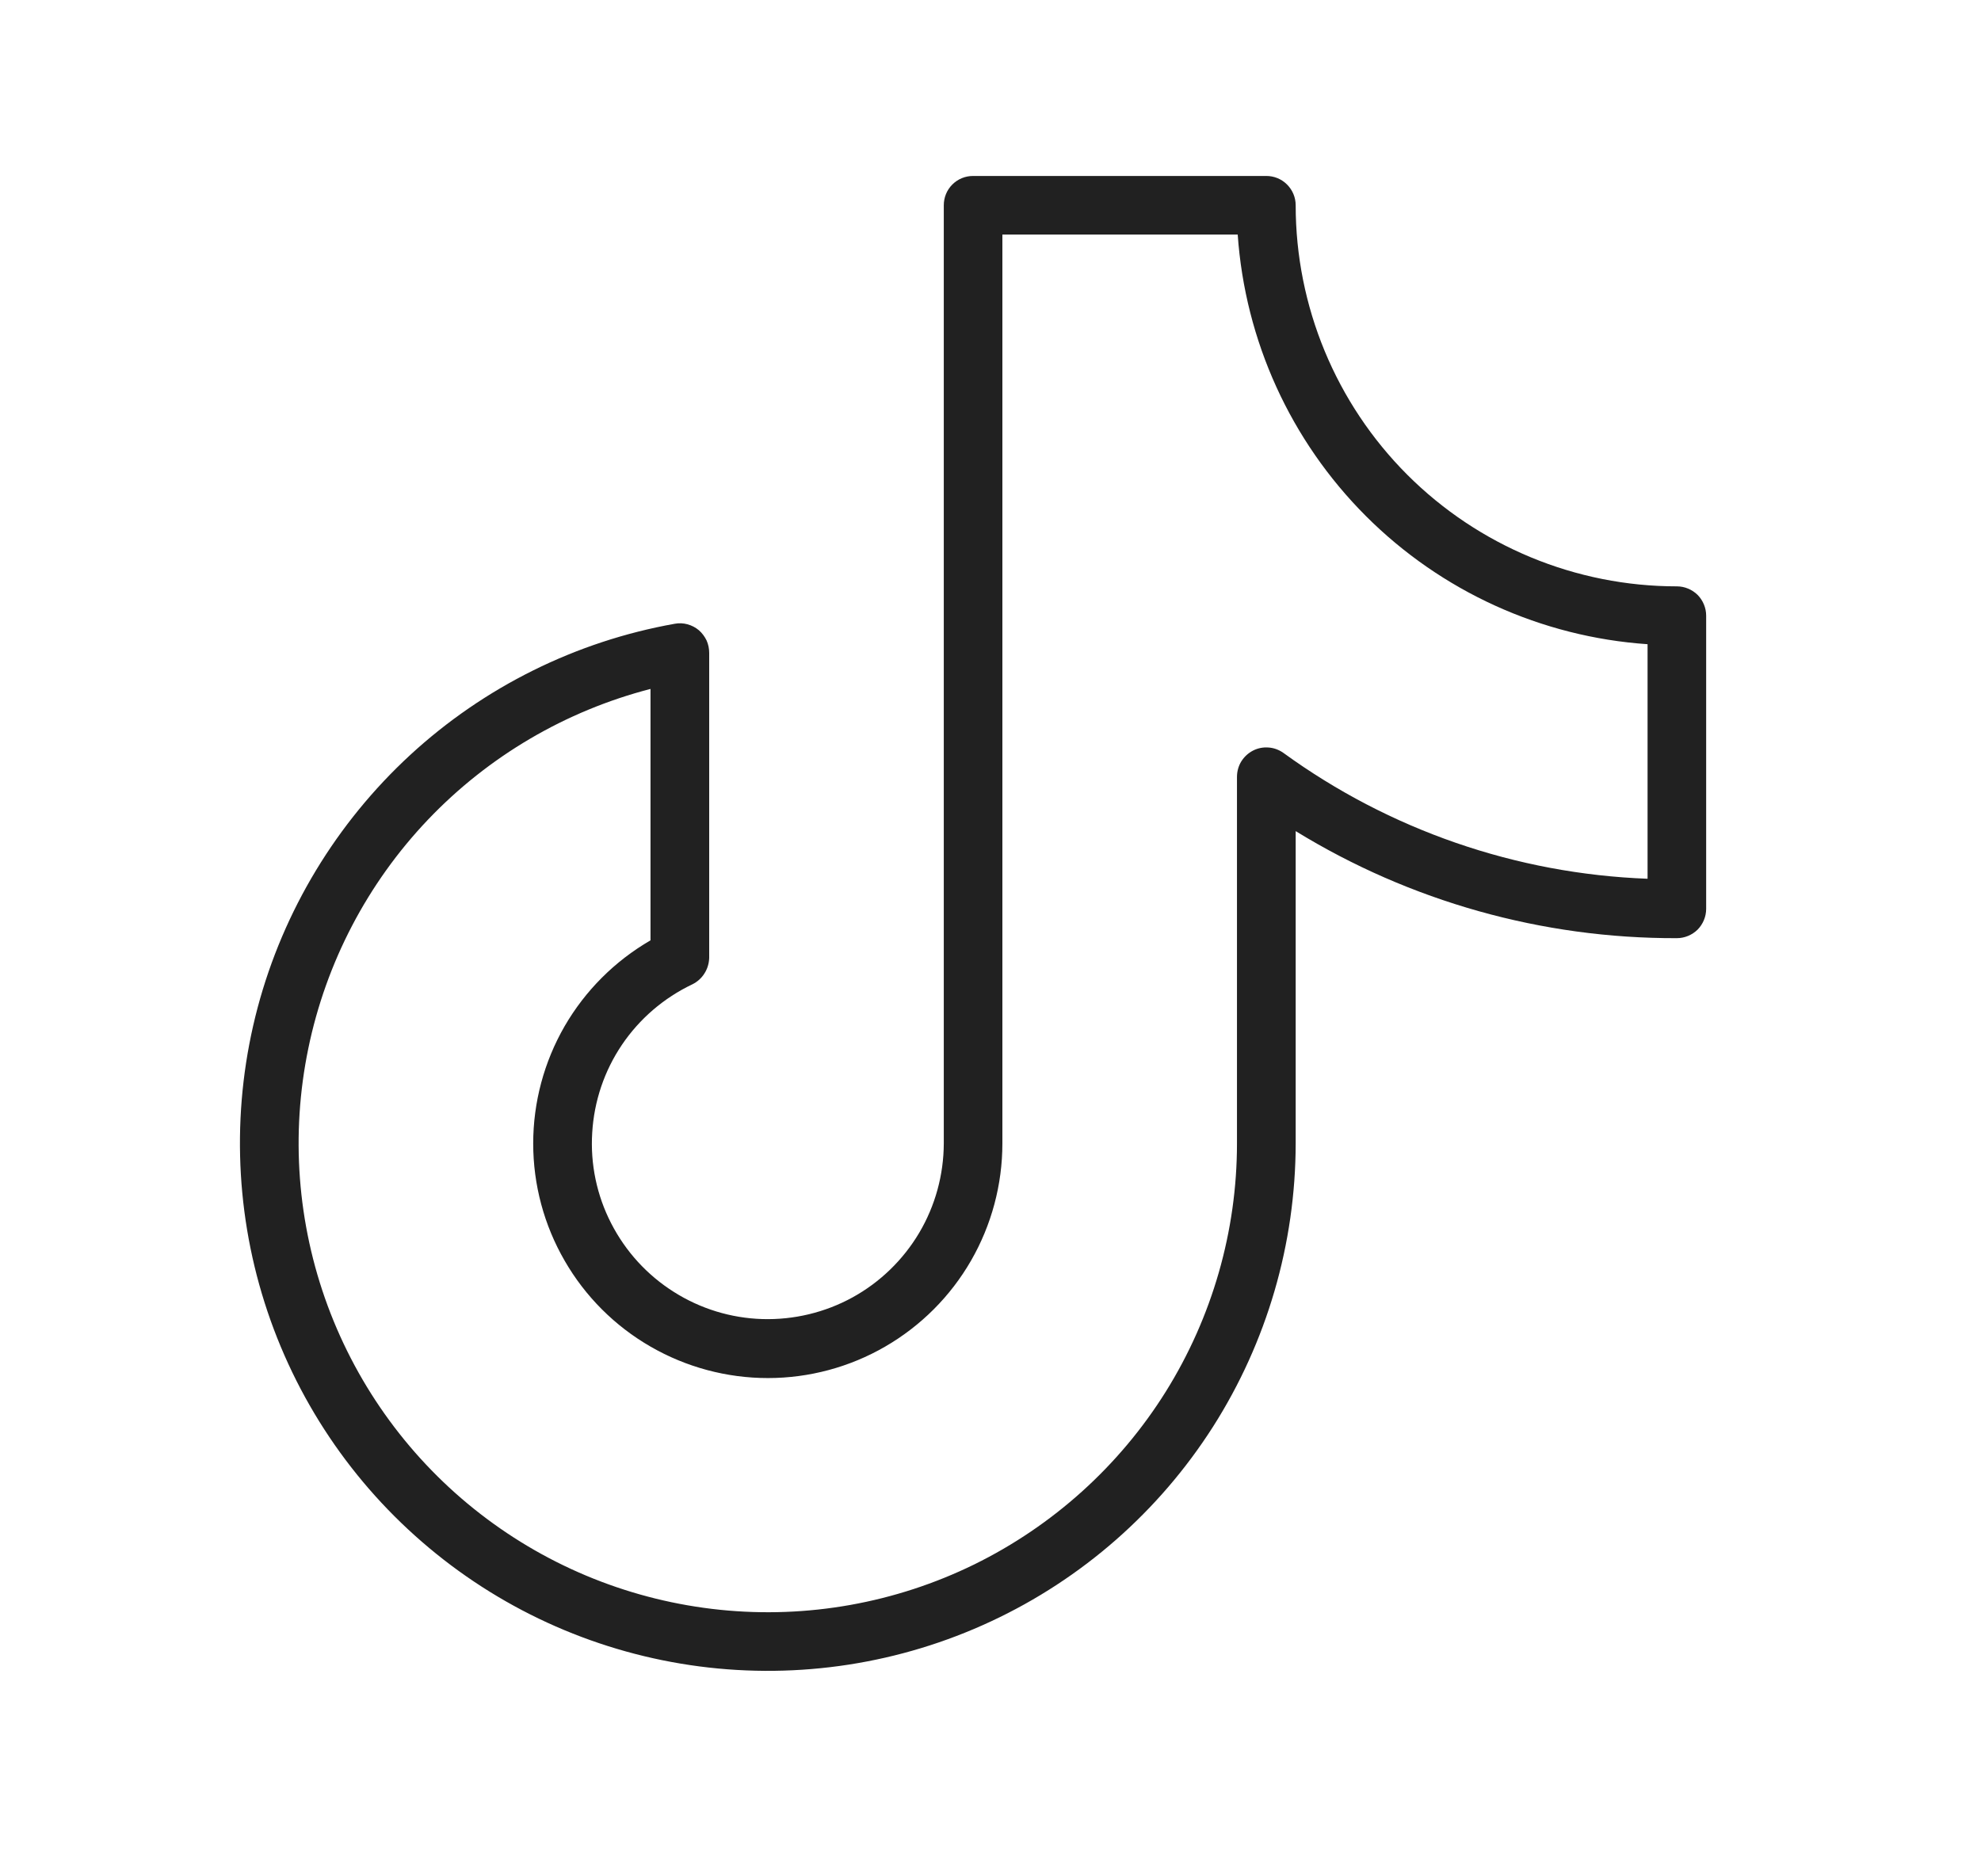 <svg width="19" height="18" viewBox="0 0 19 18" fill="none" xmlns="http://www.w3.org/2000/svg">
<path d="M16.083 5.625C15.113 5.625 14.183 5.24 13.497 4.554C12.812 3.868 12.427 2.938 12.427 1.969C12.427 1.894 12.397 1.823 12.344 1.77C12.291 1.717 12.22 1.688 12.145 1.688H9.333C9.258 1.688 9.187 1.717 9.134 1.77C9.081 1.823 9.052 1.894 9.052 1.969V10.969C9.051 11.271 8.97 11.567 8.816 11.827C8.662 12.086 8.442 12.3 8.177 12.446C7.913 12.591 7.614 12.663 7.312 12.654C7.011 12.645 6.717 12.555 6.462 12.393C6.207 12.232 6 12.005 5.862 11.736C5.724 11.468 5.661 11.167 5.68 10.866C5.698 10.564 5.796 10.273 5.965 10.023C6.134 9.773 6.367 9.573 6.64 9.443C6.687 9.42 6.728 9.384 6.756 9.339C6.785 9.294 6.8 9.243 6.802 9.19V6.265C6.802 6.223 6.794 6.182 6.777 6.144C6.759 6.107 6.734 6.073 6.703 6.046C6.671 6.019 6.634 6 6.594 5.989C6.554 5.978 6.512 5.976 6.471 5.984C5.523 6.153 4.643 6.59 3.935 7.242C3.227 7.895 2.719 8.735 2.471 9.666C2.224 10.597 2.247 11.579 2.538 12.497C2.829 13.415 3.376 14.231 4.115 14.849C4.853 15.467 5.752 15.861 6.707 15.986C7.662 16.111 8.633 15.961 9.505 15.554C10.378 15.147 11.116 14.499 11.634 13.687C12.151 12.875 12.426 11.932 12.427 10.969V7.973C13.526 8.648 14.792 9.004 16.083 9C16.157 9 16.229 8.97 16.282 8.918C16.334 8.865 16.364 8.793 16.364 8.719V5.906C16.364 5.832 16.334 5.76 16.282 5.707C16.229 5.655 16.157 5.625 16.083 5.625ZM15.802 8.43C14.543 8.383 13.326 7.962 12.307 7.221C12.265 7.192 12.216 7.174 12.166 7.171C12.115 7.167 12.064 7.177 12.019 7.2C11.972 7.224 11.933 7.26 11.905 7.305C11.878 7.349 11.864 7.401 11.864 7.453V10.969C11.864 11.81 11.627 12.635 11.182 13.349C10.736 14.063 10.099 14.637 9.344 15.008C8.588 15.378 7.743 15.529 6.906 15.443C6.069 15.357 5.273 15.039 4.607 14.523C3.942 14.008 3.435 13.316 3.143 12.527C2.851 11.737 2.787 10.882 2.957 10.058C3.127 9.234 3.524 8.474 4.104 7.864C4.685 7.254 5.424 6.82 6.239 6.609V9.021C5.897 9.219 5.613 9.503 5.415 9.845C5.218 10.187 5.114 10.575 5.114 10.97C5.114 11.365 5.218 11.753 5.416 12.095C5.613 12.437 5.897 12.721 6.239 12.918C6.582 13.116 6.97 13.22 7.365 13.22C7.76 13.22 8.148 13.116 8.49 12.918C8.832 12.72 9.116 12.436 9.313 12.094C9.51 11.752 9.614 11.364 9.614 10.969V2.25H11.871C11.942 3.269 12.378 4.228 13.101 4.951C13.823 5.673 14.782 6.11 15.802 6.18V8.43Z" fill="#212121"/>
</svg>
